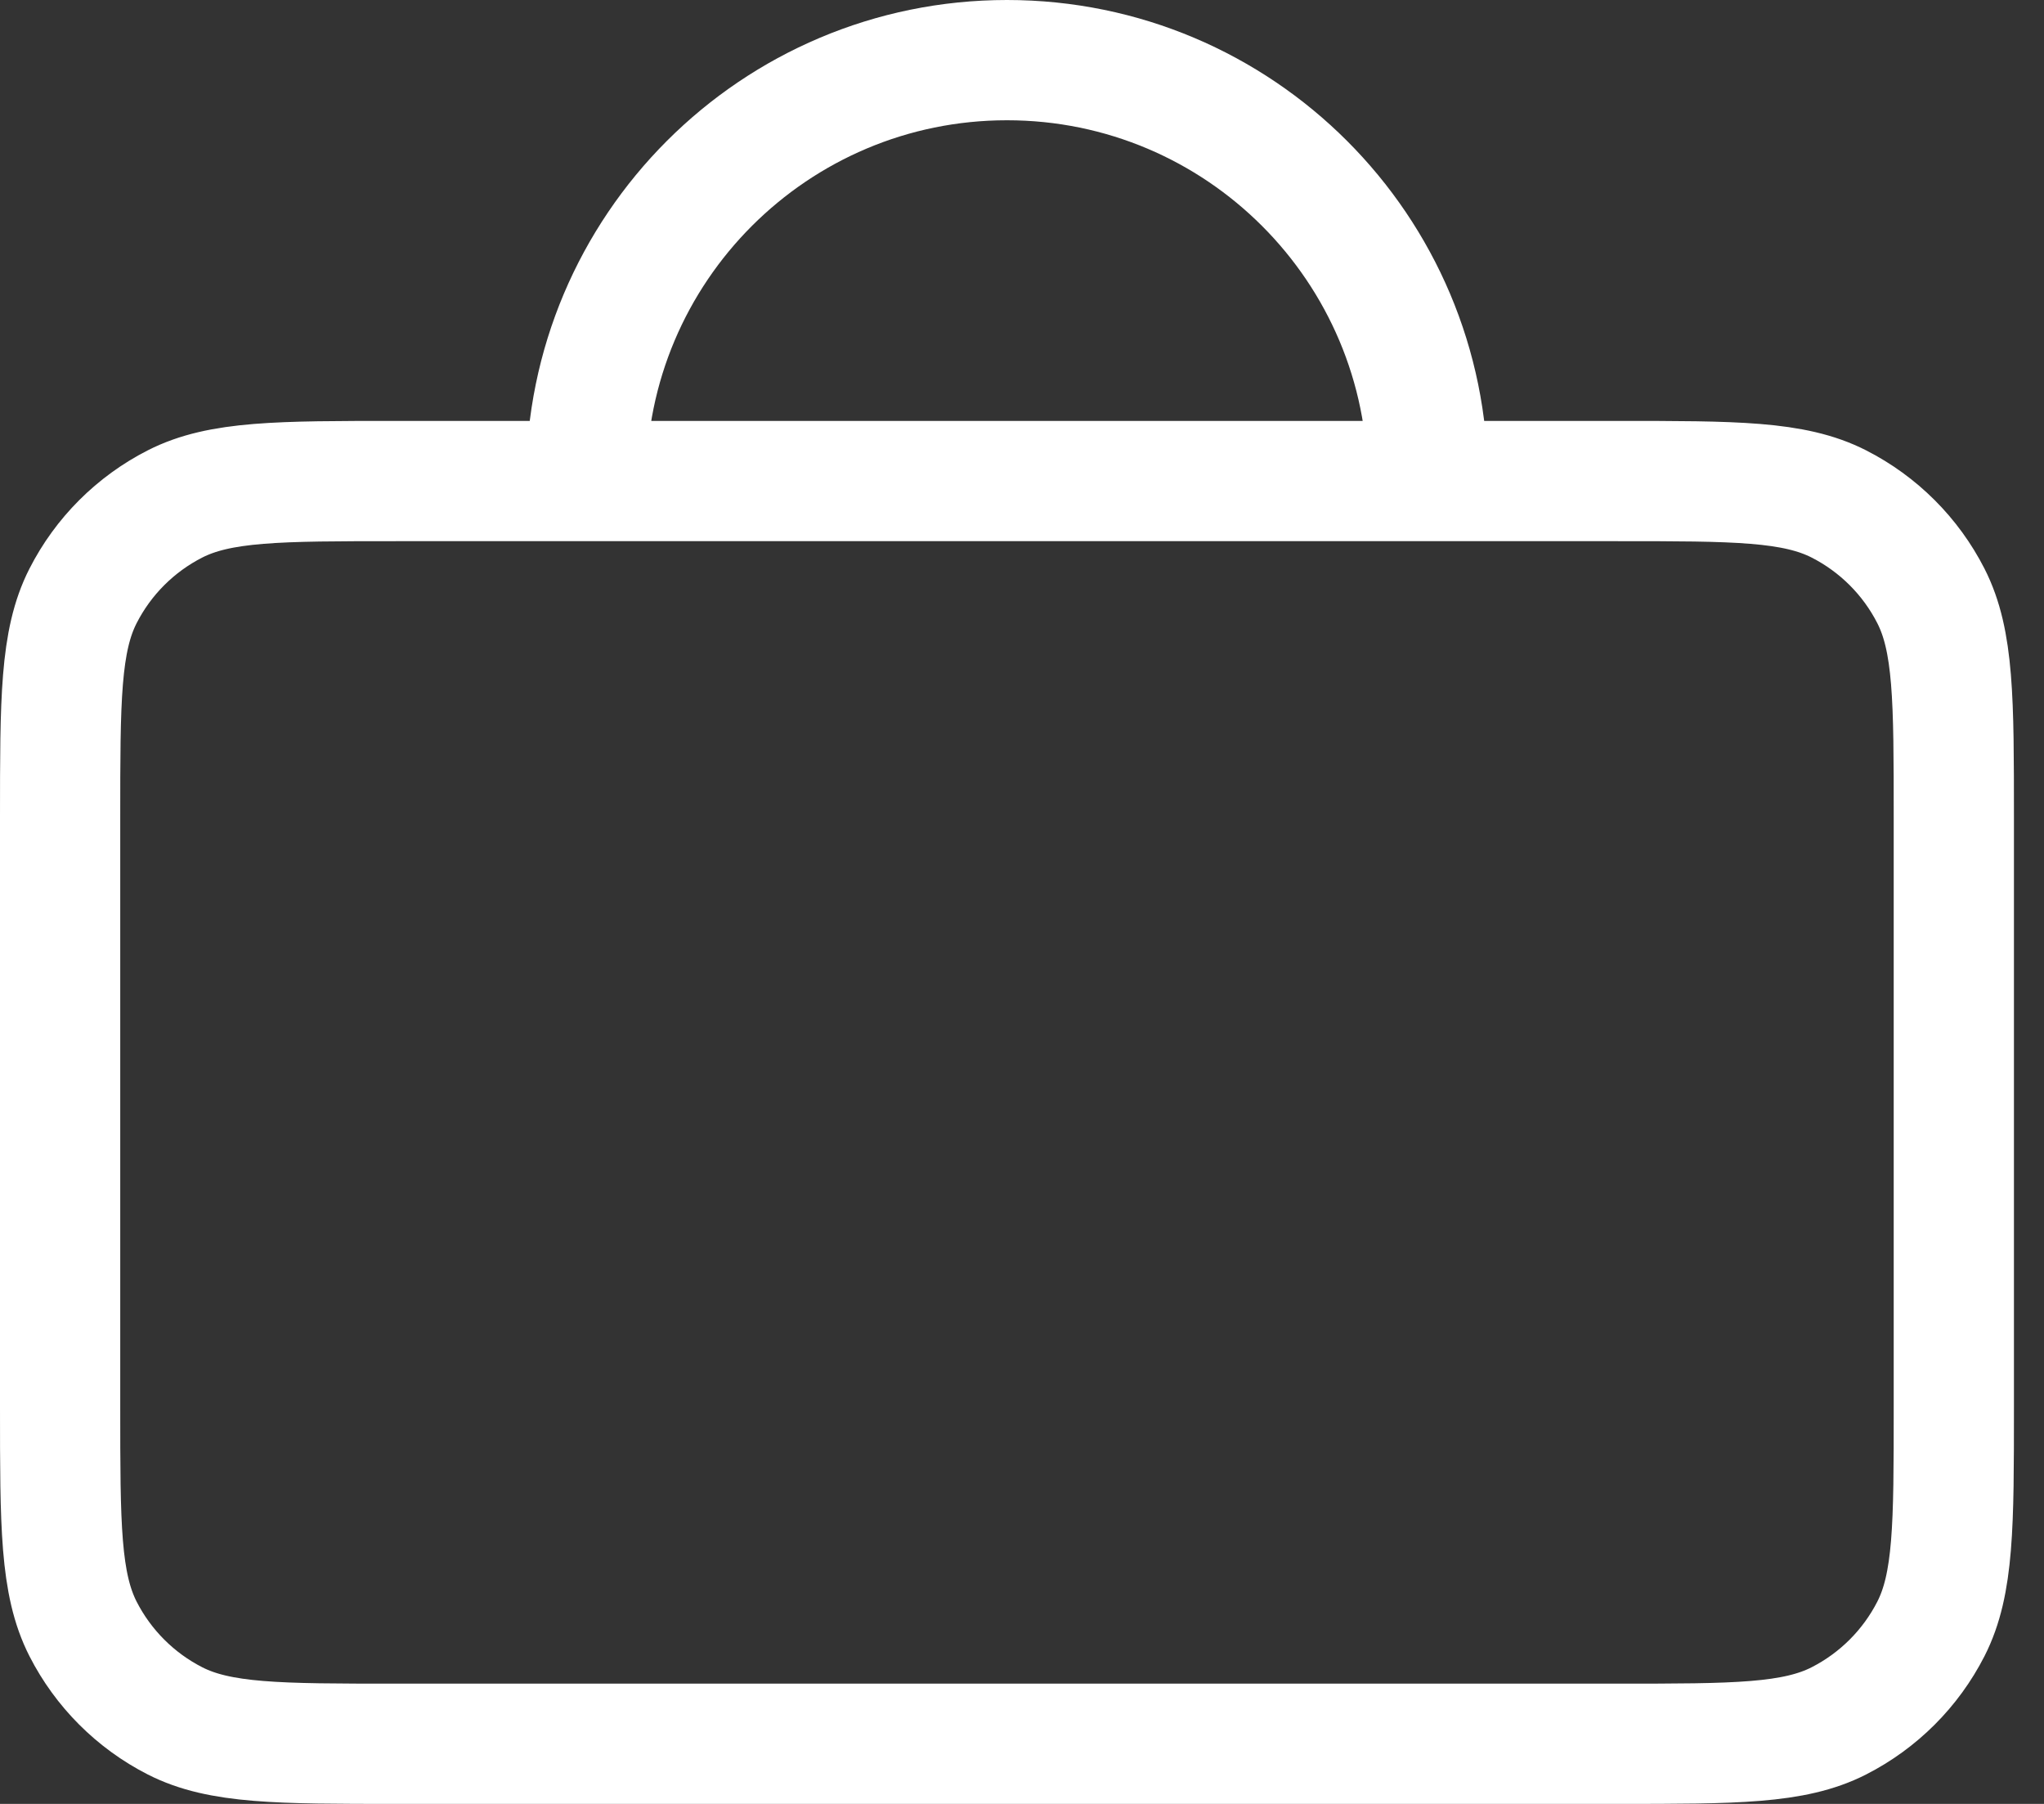 <svg width="34" height="30" viewBox="0 0 34 30" fill="none" xmlns="http://www.w3.org/2000/svg">
<rect x="0" y="0" width="34" height="30" fill="#333333" stroke="none"/>
<path d="M9.75 8H6.6C4.64 8 3.659 8 2.911 8.381C2.252 8.717 1.717 9.252 1.381 9.911C1 10.659 1 11.64 1 13.6V23.4C1 25.36 1 26.34 1.381 27.089C1.717 27.747 2.252 28.283 2.911 28.619C3.659 29 4.638 29 6.595 29H26.905C28.862 29 29.84 29 30.588 28.619C31.247 28.283 31.783 27.747 32.119 27.089C32.5 26.341 32.5 25.363 32.5 23.406V13.595C32.5 11.638 32.5 10.659 32.119 9.911C31.783 9.252 31.247 8.717 30.588 8.381C29.839 8 28.86 8 26.9 8H23.75M9.75 8H23.75M9.75 8C9.75 4.134 12.884 1 16.75 1C20.616 1 23.75 4.134 23.75 8" stroke="#ffffff" stroke-width="2" stroke-linecap="round" stroke-linejoin="round"/>
</svg>
